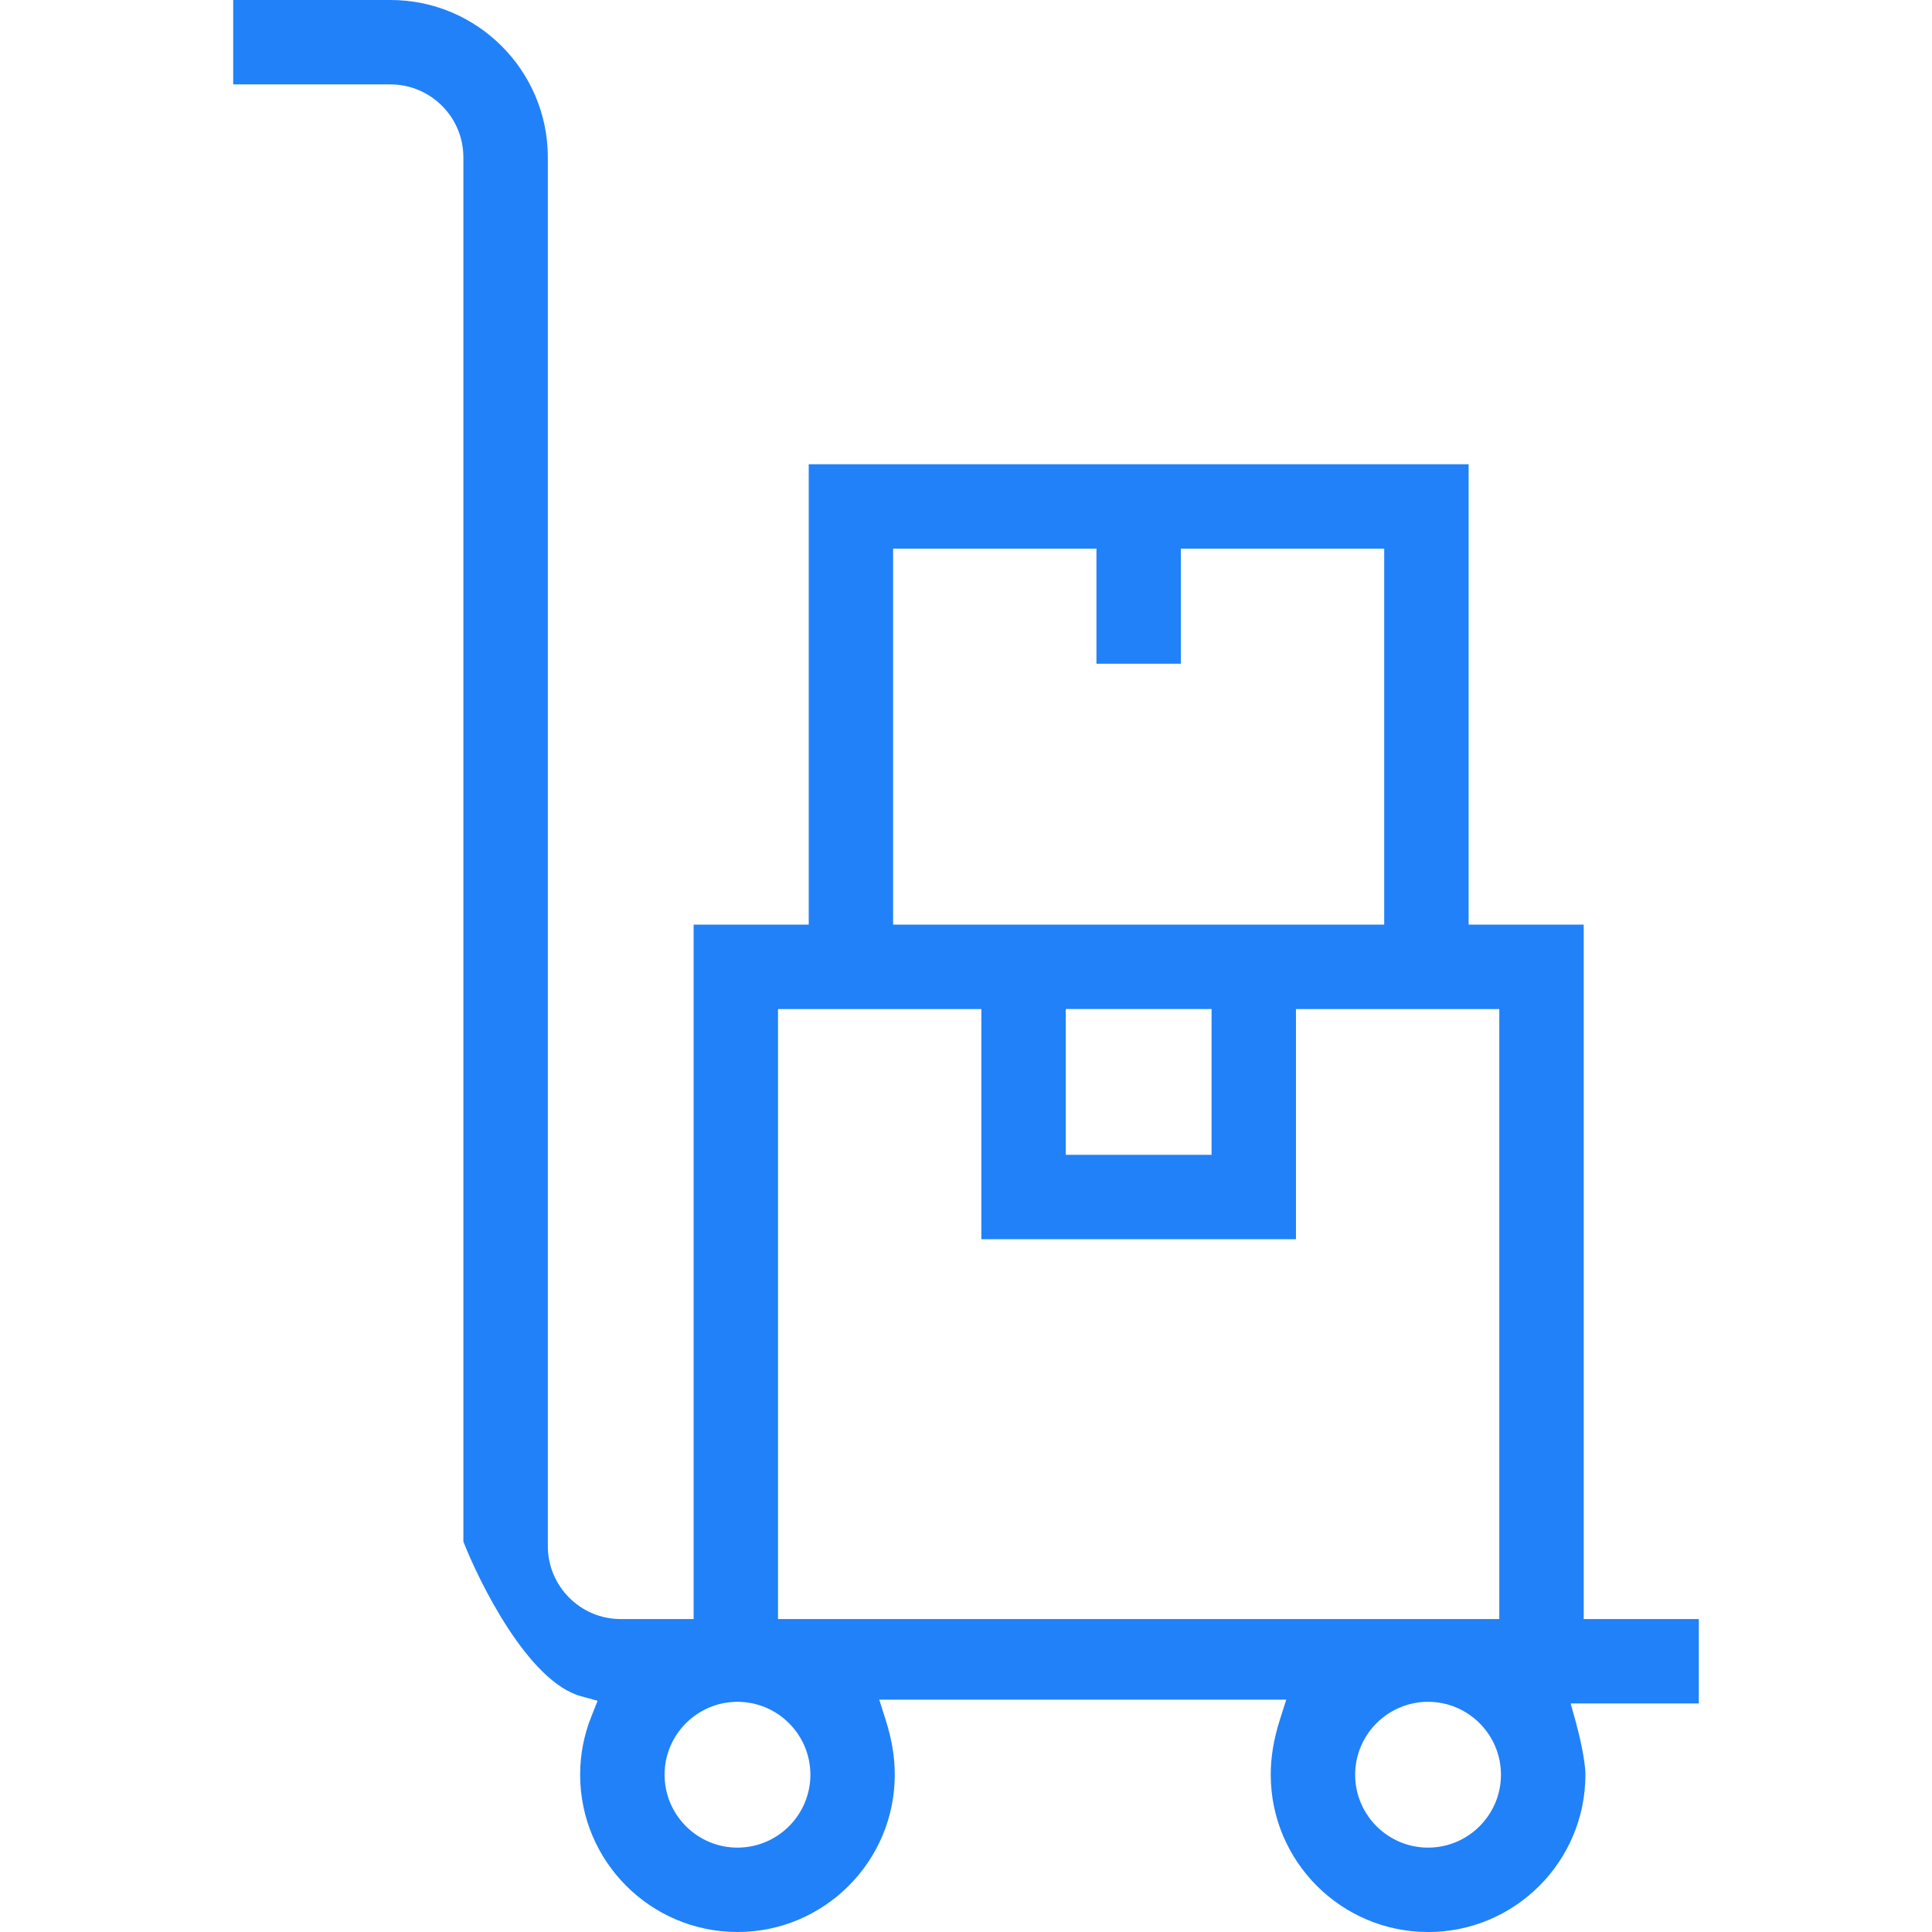 <svg xmlns:xlink="http://www.w3.org/1999/xlink" xmlns="http://www.w3.org/2000/svg" id="a" viewBox="0 0 512 512" width="512" height="512"><defs><style>.b{fill:#2181f8;}</style></defs><path class="b" d="M378.45,512c-22.99,0-41.69-18.7-41.69-41.69,0-4.71,.77-9.35,2.43-14.6l1.68-5.29h-107.86l1.68,5.29c1.66,5.25,2.43,9.89,2.43,14.6,0,22.99-18.7,41.69-41.69,41.69s-41.69-18.7-41.69-41.69c0-5.28,.99-10.45,2.95-15.36l1.68-4.23-4.39-1.2c-13.98-3.81-26.97-30.22-31.18-40.97V41.69c0-10.65-8.67-19.32-19.32-19.32H61.8V0h41.69c22.99,0,41.69,18.7,41.69,41.69V409.75c0,10.65,8.67,19.32,19.32,19.32h19.32V245.04h30.5V123.03h174.88v122.01h30.5v184.03h30.5v22.37h-33.96l1.43,5.15c.69,2.49,2.48,9.8,2.48,13.73,0,22.99-18.7,41.69-41.69,41.69Zm0-61c-10.65,0-19.32,8.67-19.32,19.32s8.67,19.32,19.32,19.32,19.32-8.67,19.32-19.32-8.67-19.32-19.32-19.32Zm-183.01,0c-10.65,0-19.32,8.67-19.32,19.32s8.67,19.32,19.32,19.32,19.32-8.67,19.32-19.32-8.67-19.32-19.32-19.32Zm10.74-21.93h191.15v-161.66h-53.89v61h-83.37v-61h-53.89v161.66Zm76.26-123.03h38.64v-38.64h-38.64v38.64Zm-45.75-61h130.14v-99.64h-53.89v30.5h-22.37v-30.5h-53.89v99.64Z"></path></svg>